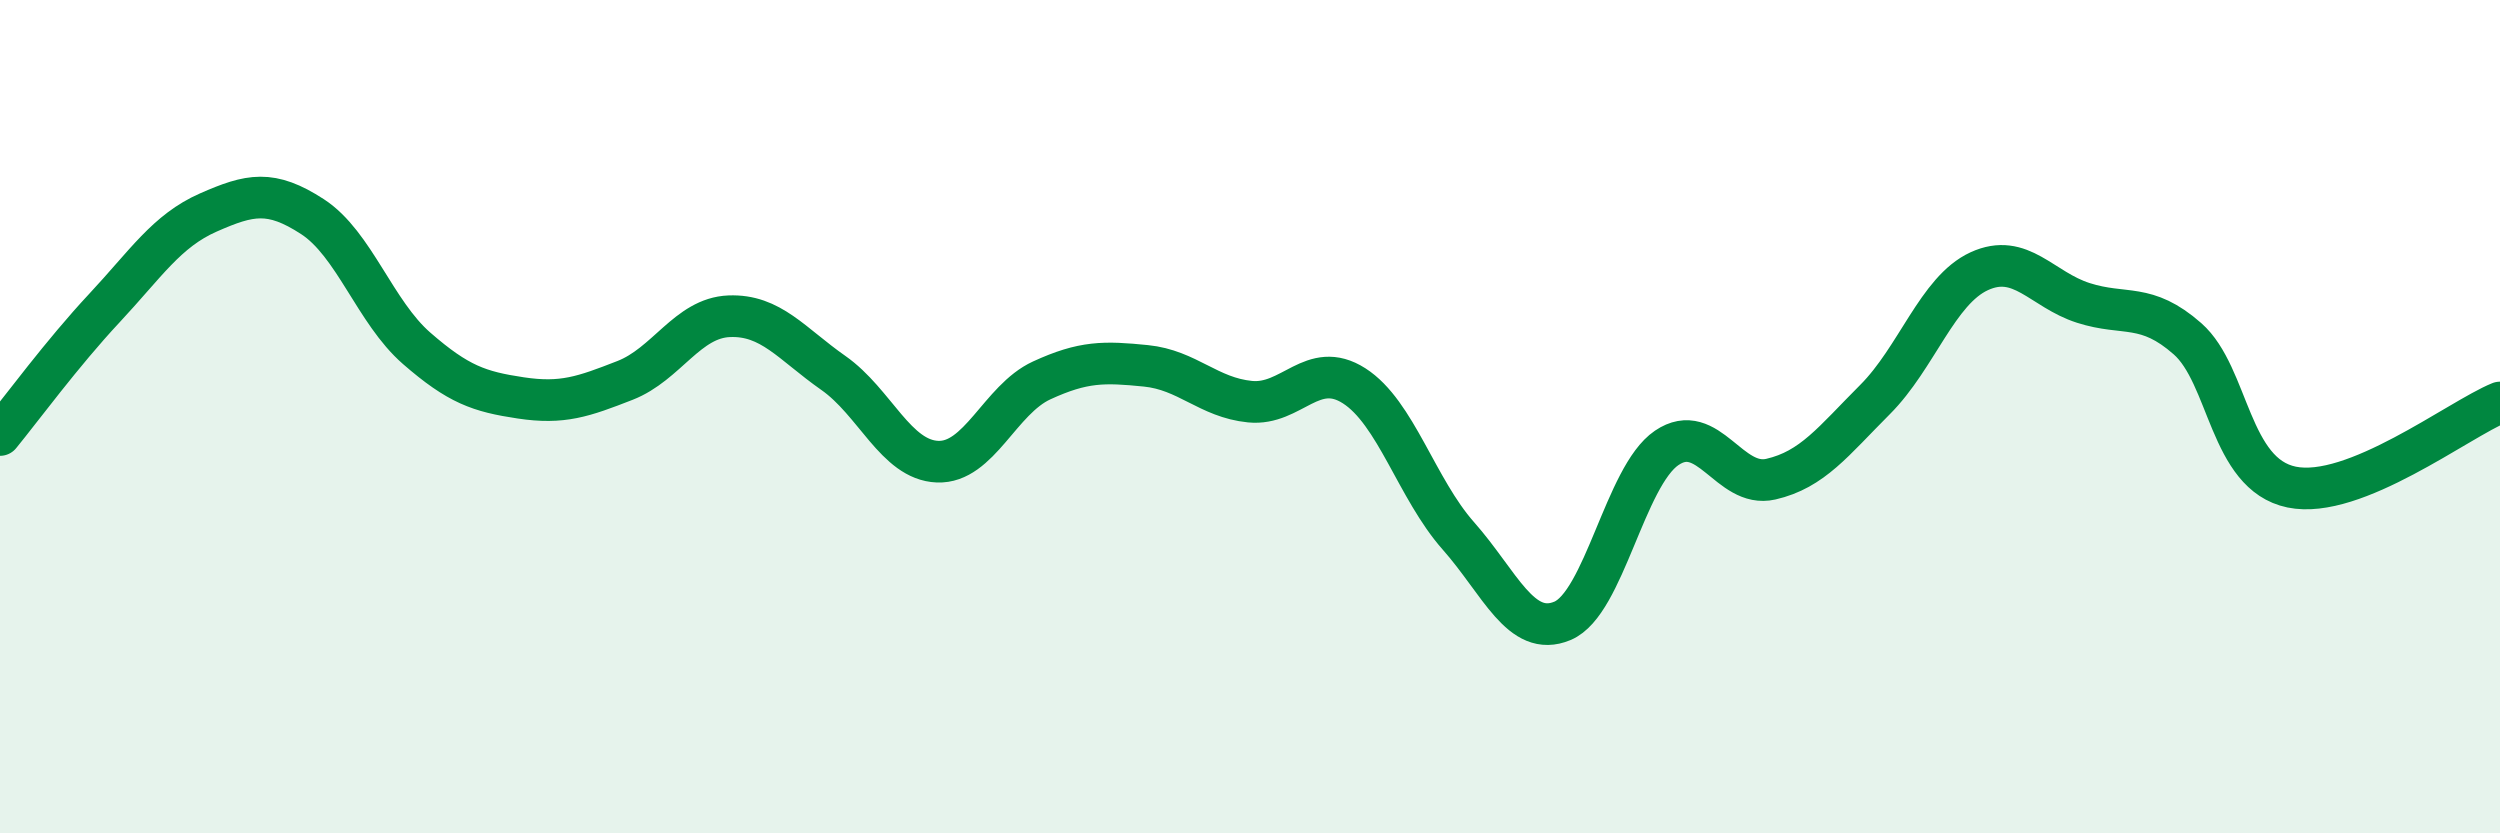 
    <svg width="60" height="20" viewBox="0 0 60 20" xmlns="http://www.w3.org/2000/svg">
      <path
        d="M 0,10.44 C 0.5,9.83 1.5,8.47 2.5,7.4 C 3.5,6.33 4,5.54 5,5.1 C 6,4.66 6.5,4.55 7.5,5.2 C 8.5,5.85 9,7.49 10,8.36 C 11,9.23 11.5,9.4 12.5,9.55 C 13.5,9.7 14,9.52 15,9.13 C 16,8.74 16.5,7.63 17.5,7.59 C 18.5,7.55 19,8.25 20,8.95 C 21,9.65 21.5,11.04 22.5,11.08 C 23.5,11.12 24,9.59 25,9.13 C 26,8.67 26.5,8.68 27.5,8.78 C 28.5,8.88 29,9.54 30,9.64 C 31,9.74 31.5,8.62 32.5,9.26 C 33.5,9.9 34,11.73 35,12.86 C 36,13.99 36.5,15.32 37.5,14.9 C 38.5,14.48 39,11.43 40,10.75 C 41,10.07 41.5,11.73 42.5,11.5 C 43.5,11.27 44,10.59 45,9.59 C 46,8.59 46.5,6.97 47.5,6.51 C 48.5,6.05 49,6.95 50,7.27 C 51,7.59 51.5,7.25 52.5,8.13 C 53.5,9.01 53.5,11.38 55,11.69 C 56.5,12 59,10.07 60,9.66L60 20L0 20Z"
        fill="#008740"
        opacity="0.1"
        stroke-linecap="round"
        stroke-linejoin="round"
      />
      <path
        d="M 0,10.44 C 0.5,9.83 1.5,8.47 2.5,7.4 C 3.5,6.33 4,5.54 5,5.1 C 6,4.66 6.5,4.55 7.5,5.2 C 8.5,5.85 9,7.49 10,8.36 C 11,9.23 11.5,9.4 12.5,9.55 C 13.5,9.7 14,9.52 15,9.13 C 16,8.74 16.5,7.63 17.5,7.59 C 18.5,7.55 19,8.25 20,8.95 C 21,9.65 21.5,11.04 22.5,11.08 C 23.5,11.12 24,9.59 25,9.13 C 26,8.67 26.5,8.68 27.5,8.78 C 28.5,8.88 29,9.54 30,9.64 C 31,9.74 31.5,8.62 32.5,9.26 C 33.5,9.9 34,11.73 35,12.86 C 36,13.99 36.5,15.32 37.5,14.9 C 38.5,14.48 39,11.43 40,10.75 C 41,10.07 41.5,11.73 42.5,11.5 C 43.5,11.27 44,10.59 45,9.59 C 46,8.59 46.5,6.97 47.5,6.51 C 48.5,6.05 49,6.95 50,7.27 C 51,7.59 51.5,7.25 52.5,8.13 C 53.5,9.01 53.5,11.38 55,11.69 C 56.5,12 59,10.07 60,9.66"
        stroke="#008740"
        stroke-width="1"
        fill="none"
        stroke-linecap="round"
        stroke-linejoin="round"
      />
    </svg>
  
